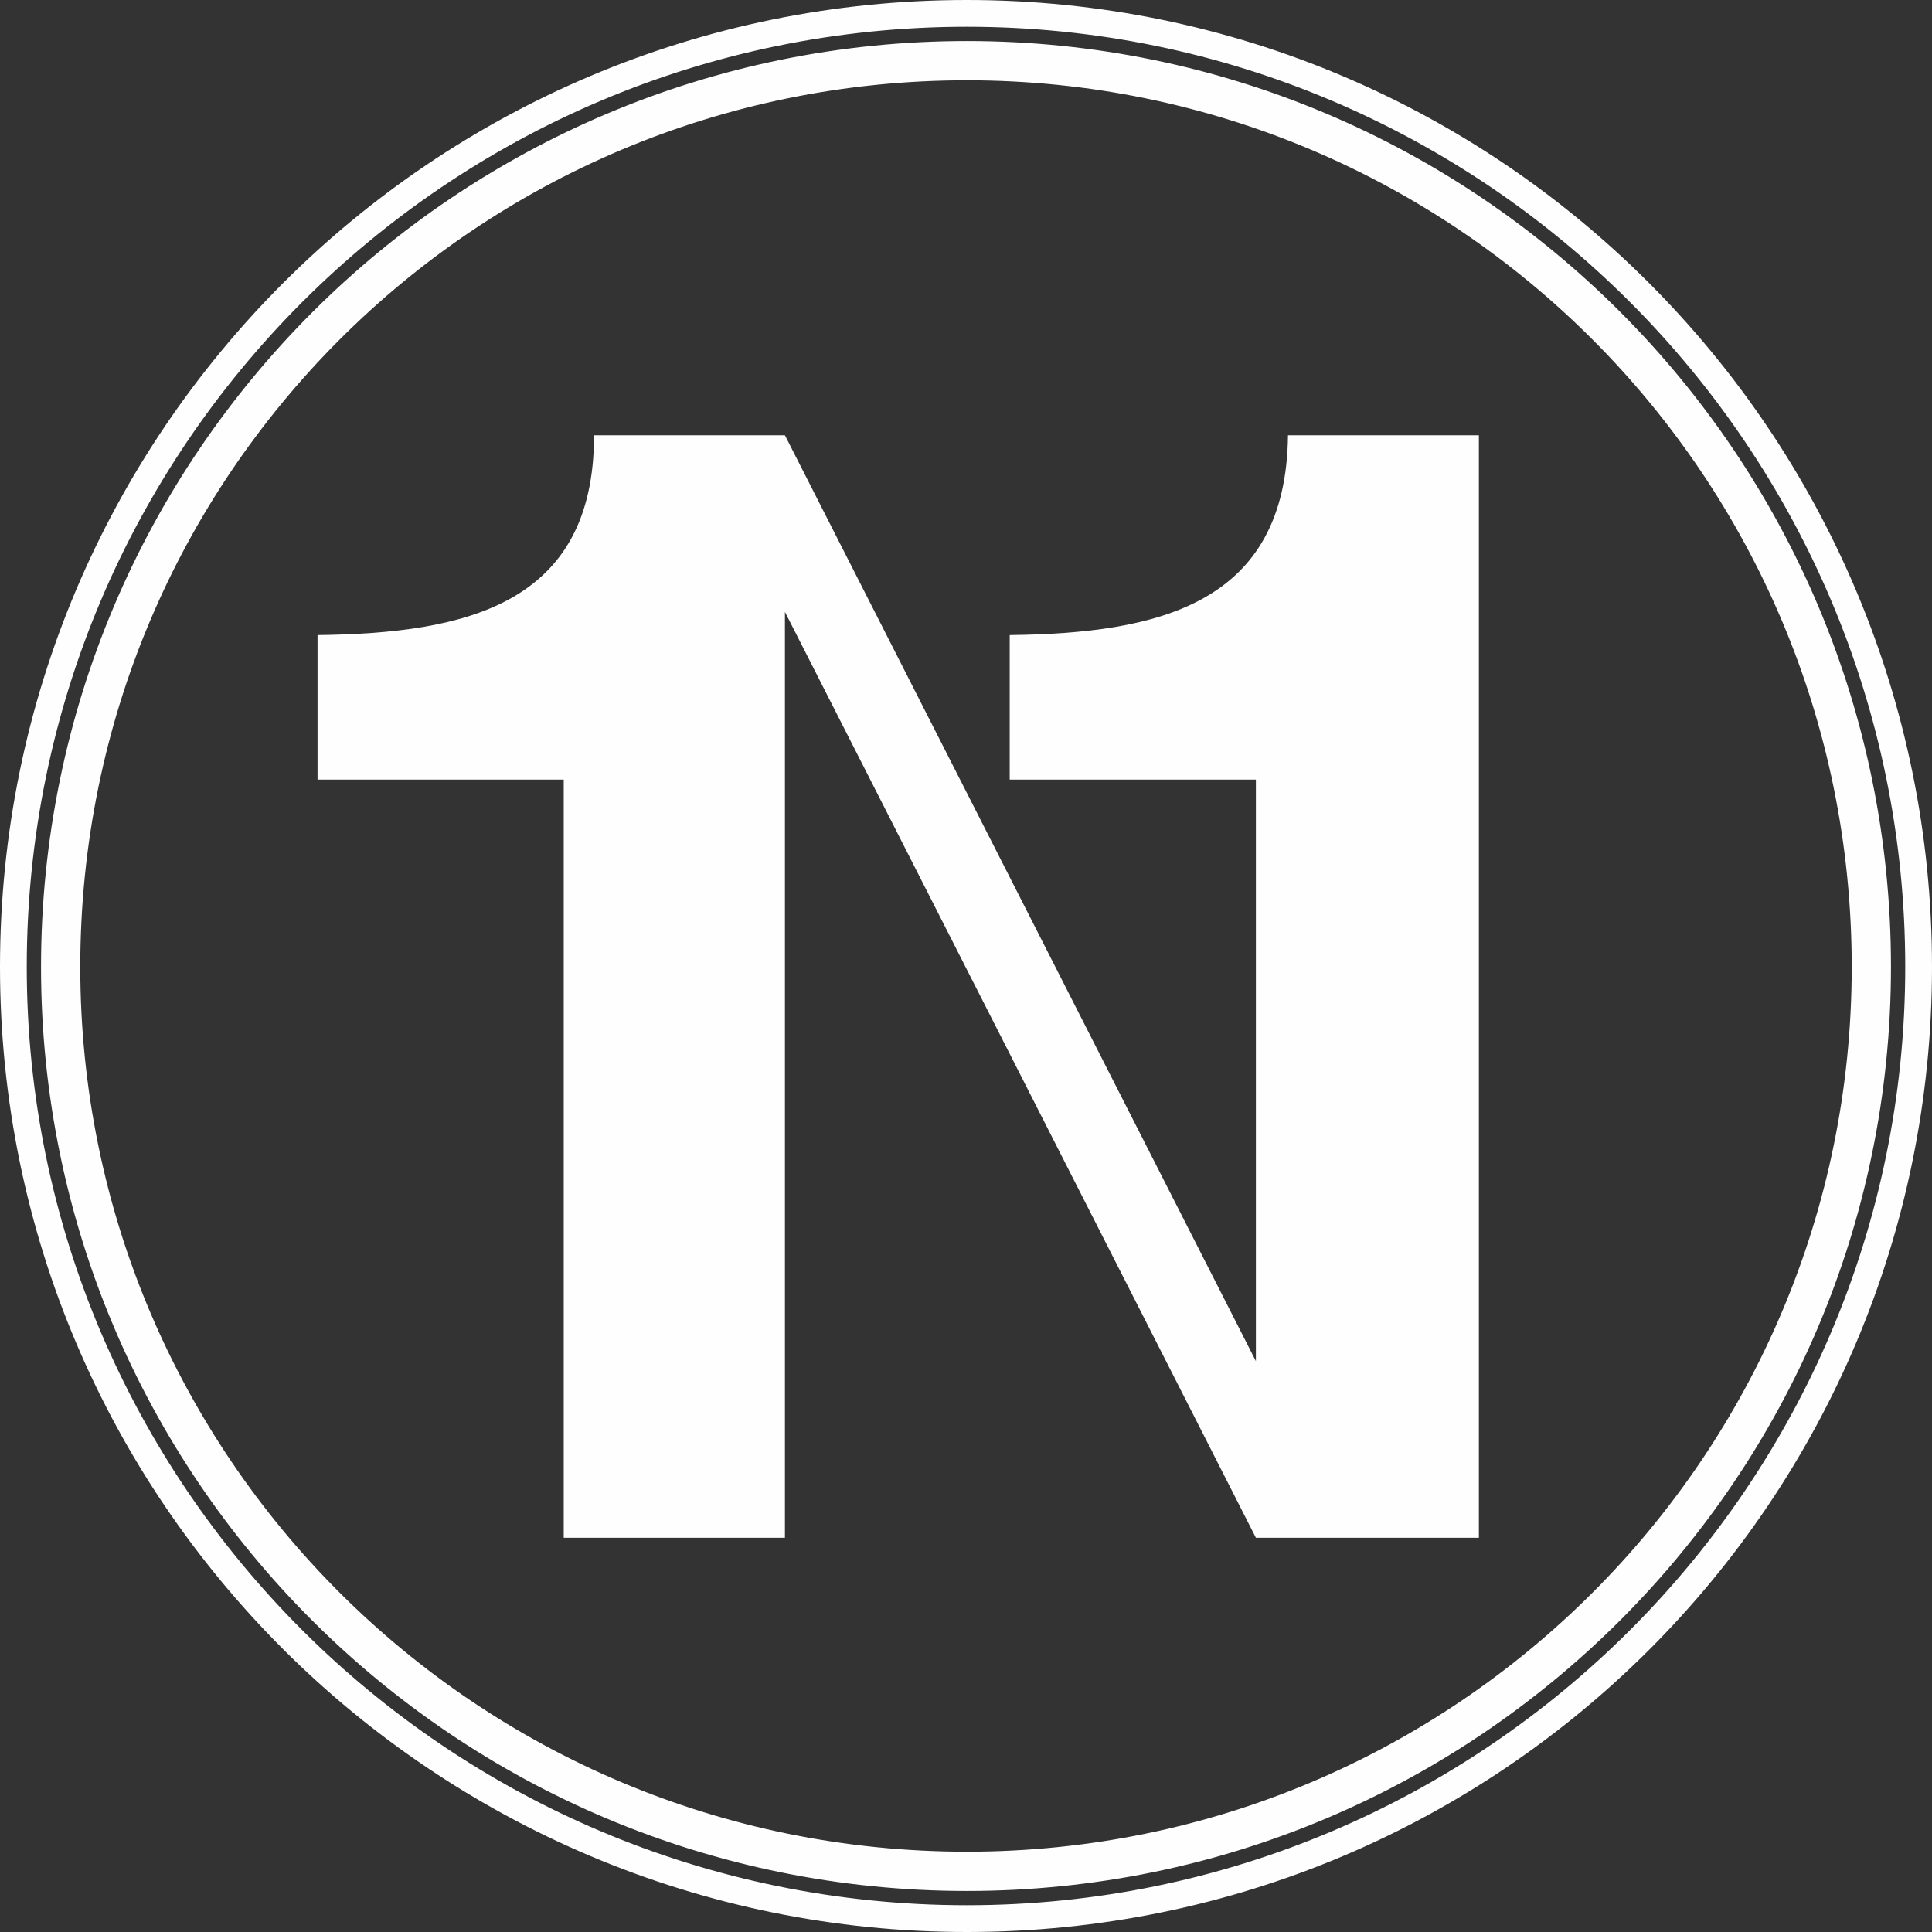 <?xml version="1.0" encoding="UTF-8"?>
<!DOCTYPE svg PUBLIC "-//W3C//DTD SVG 1.1//EN" "http://www.w3.org/Graphics/SVG/1.1/DTD/svg11.dtd">
<!-- Creator: CorelDRAW X7 -->
<svg xmlns="http://www.w3.org/2000/svg" xml:space="preserve" width="4.012in" height="4.012in" version="1.1" style="shape-rendering:geometricPrecision; text-rendering:geometricPrecision; image-rendering:optimizeQuality; fill-rule:evenodd; clip-rule:evenodd"
viewBox="0 0 1083 1083"
 xmlns:xlink="http://www.w3.org/1999/xlink">
 <rect x="0" y="0" width="1083" height="1083" fill="#333333" stroke="none"/>
 <defs>
  <style type="text/css">
   <![CDATA[
    .fil0 {fill:#FEFEFE;fill-rule:nonzero}
   ]]>
  </style>
 </defs>
 <g id="Layer_x0020_1">
  <path class="fil0" d="M440 862l-124 0c0,-156 0,-269 0,-425l-138 0 0 -81c83,-1 155,-17 155,-112l57 0 50 0 264 519 0 -326 -138 0 0 -81c83,-1 155,-17 156,-112l107 0c0,215 0,403 0,618l-125 0 -264 -519 0 519zm102 -862c299,0 541,243 541,542 0,299 -242,541 -541,541 -299,0 -542,-242 -542,-541 0,-300 243,-542 542,-542zm0 15c-291,0 -527,236 -527,527 0,290 236,526 527,526 290,0 526,-236 526,-526 0,-291 -236,-527 -526,-527zm0 8c286,0 518,232 518,519 0,286 -232,518 -518,518 -287,0 -519,-232 -519,-518 0,-287 233,-519 519,-519zm0 22c-275,0 -497,222 -497,497 0,274 222,496 497,496 274,0 496,-222 496,-496 0,-275 -222,-497 -496,-497z"/>
 </g>
</svg>
